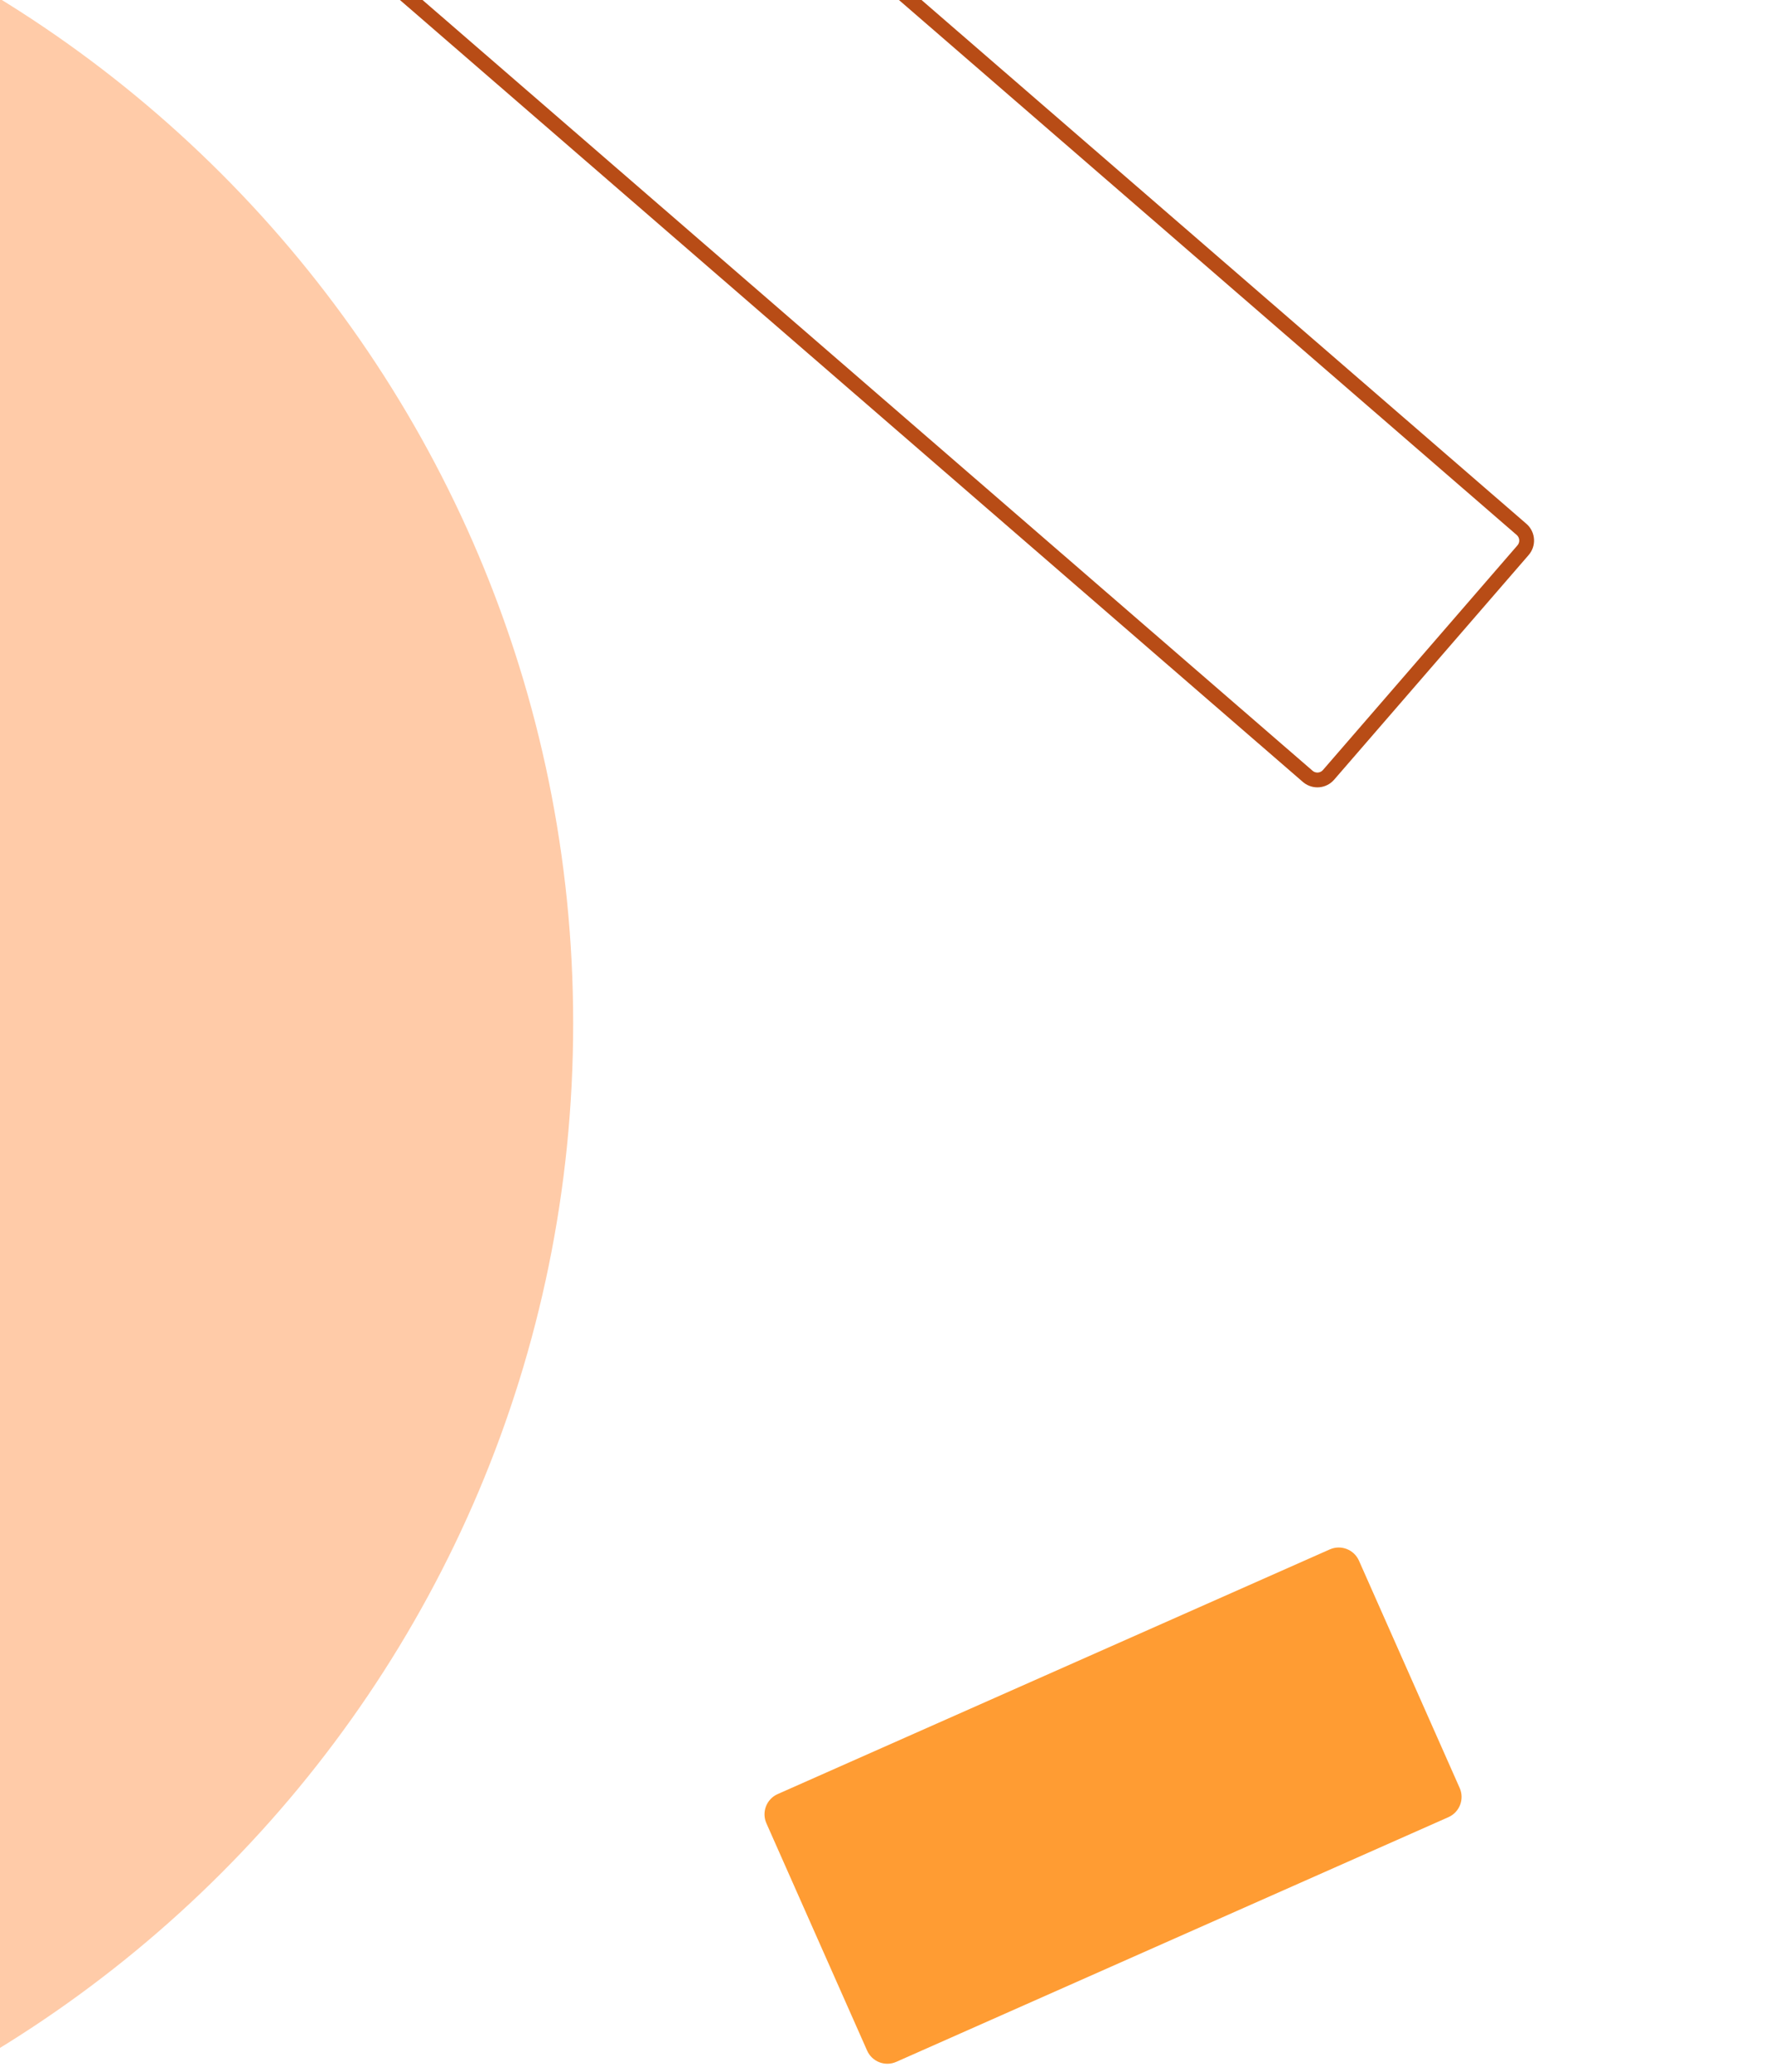 <svg width="300" height="350" viewBox="0 0 300 350" fill="none" xmlns="http://www.w3.org/2000/svg">
<g clip-path="url(#clip0_2241_784)">
<path d="M96.874 172.888C96.874 285.019 5.944 375.92 -106.224 375.92C-218.391 375.92 -309.321 285.019 -309.321 172.888C-309.321 60.756 -218.391 -30.144 -106.224 -30.144C5.944 -30.144 96.874 60.756 96.874 172.888Z" fill="#FFCBA8"/>
<path d="M129.533 308.023C128.696 306.135 129.549 303.926 131.437 303.09L224.75 261.755C226.639 260.918 228.848 261.771 229.685 263.659L246.705 302.056C247.542 303.945 246.69 306.154 244.801 306.99L151.488 348.325C149.599 349.162 147.39 348.309 146.553 346.421L129.533 308.023Z" fill="#FF9C33"/>
<path d="M54.899 -83.992L56.536 -85.882L257.983 88.492L256.346 90.381L54.899 -83.992ZM53.15 -83.866L20.273 -45.909C19.824 -45.392 19.881 -44.608 20.398 -44.16L221.845 130.213C222.363 130.661 223.147 130.605 223.595 130.088L256.472 92.13C256.92 91.613 256.864 90.829 256.346 90.381L257.983 88.492L258.125 88.621C259.554 89.99 259.672 92.254 258.362 93.767L225.485 131.724C224.175 133.236 221.917 133.443 220.357 132.225L220.208 132.103L18.762 -42.27L18.619 -42.4C17.191 -43.769 17.072 -46.033 18.382 -47.545L51.259 -85.502L51.389 -85.644C52.714 -87.027 54.878 -87.182 56.387 -86.004L56.536 -85.882L54.899 -83.992C54.382 -84.44 53.598 -84.384 53.15 -83.866Z" fill="#B84C16"/>
</g>
<defs>
<clipPath id="clip0_2241_784">
<rect width="300" height="350" fill="white"/>
</clipPath>
</defs>
</svg>
